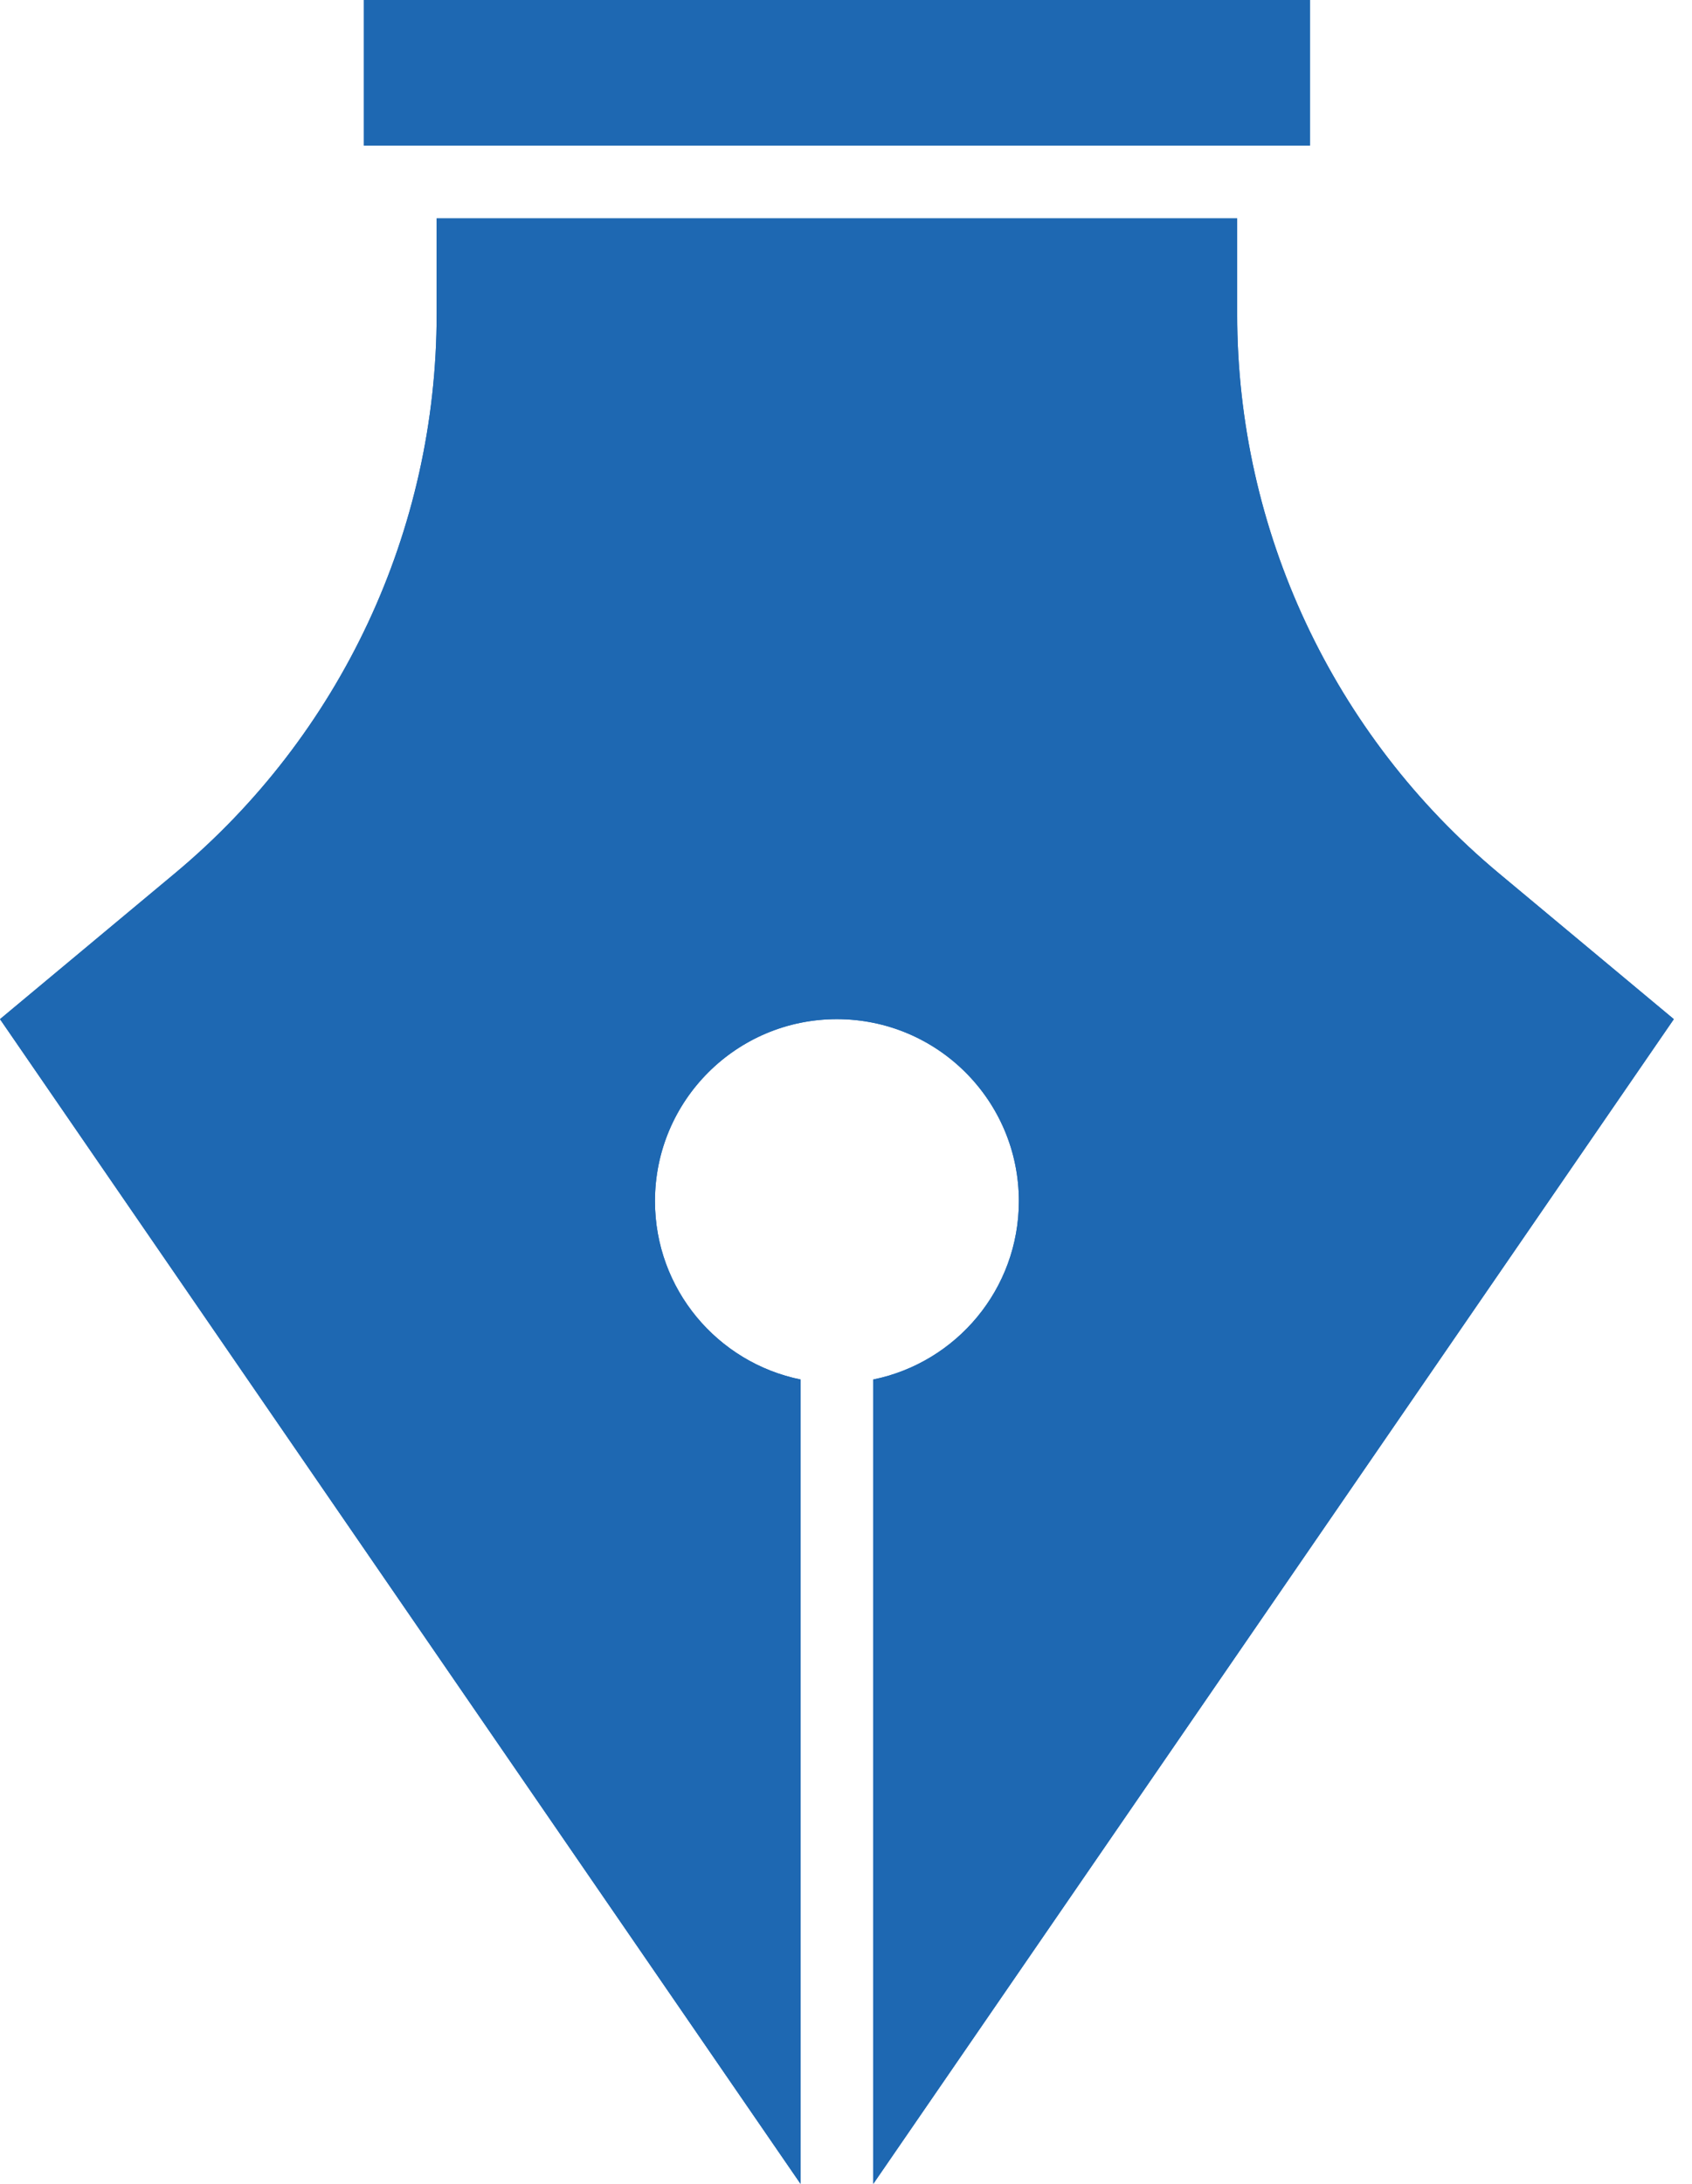 <svg width="31" height="40" viewBox="0 0 31 40" fill="none" xmlns="http://www.w3.org/2000/svg">
<path d="M24 0H6.667V2.667H24V0Z" fill="#1E68B2"/>
<path d="M27.464 15.997C24.424 13.464 22.667 9.712 22.667 5.755V4H8V5.755C8 9.712 6.243 13.464 3.203 15.997L0 18.667L14.667 40V25.267C13.145 24.957 12 23.613 12 22C12 20.159 13.492 18.667 15.333 18.667C17.175 18.667 18.667 20.159 18.667 22C18.667 23.612 17.521 24.957 16 25.267V40L30.667 18.667L27.464 15.997Z" fill="#1E68B2"/>
<path d="M24 0H6.667V2.667H24V0Z" fill="#1E68B2"/>
<path d="M27.464 15.997C24.424 13.464 22.667 9.712 22.667 5.755V4H8V5.755C8 9.712 6.243 13.464 3.203 15.997L0 18.667L14.667 40V25.267C13.145 24.957 12 23.613 12 22C12 20.159 13.492 18.667 15.333 18.667C17.175 18.667 18.667 20.159 18.667 22C18.667 23.612 17.521 24.957 16 25.267V40L30.667 18.667L27.464 15.997Z" fill="#1E68B2"/>
</svg>

